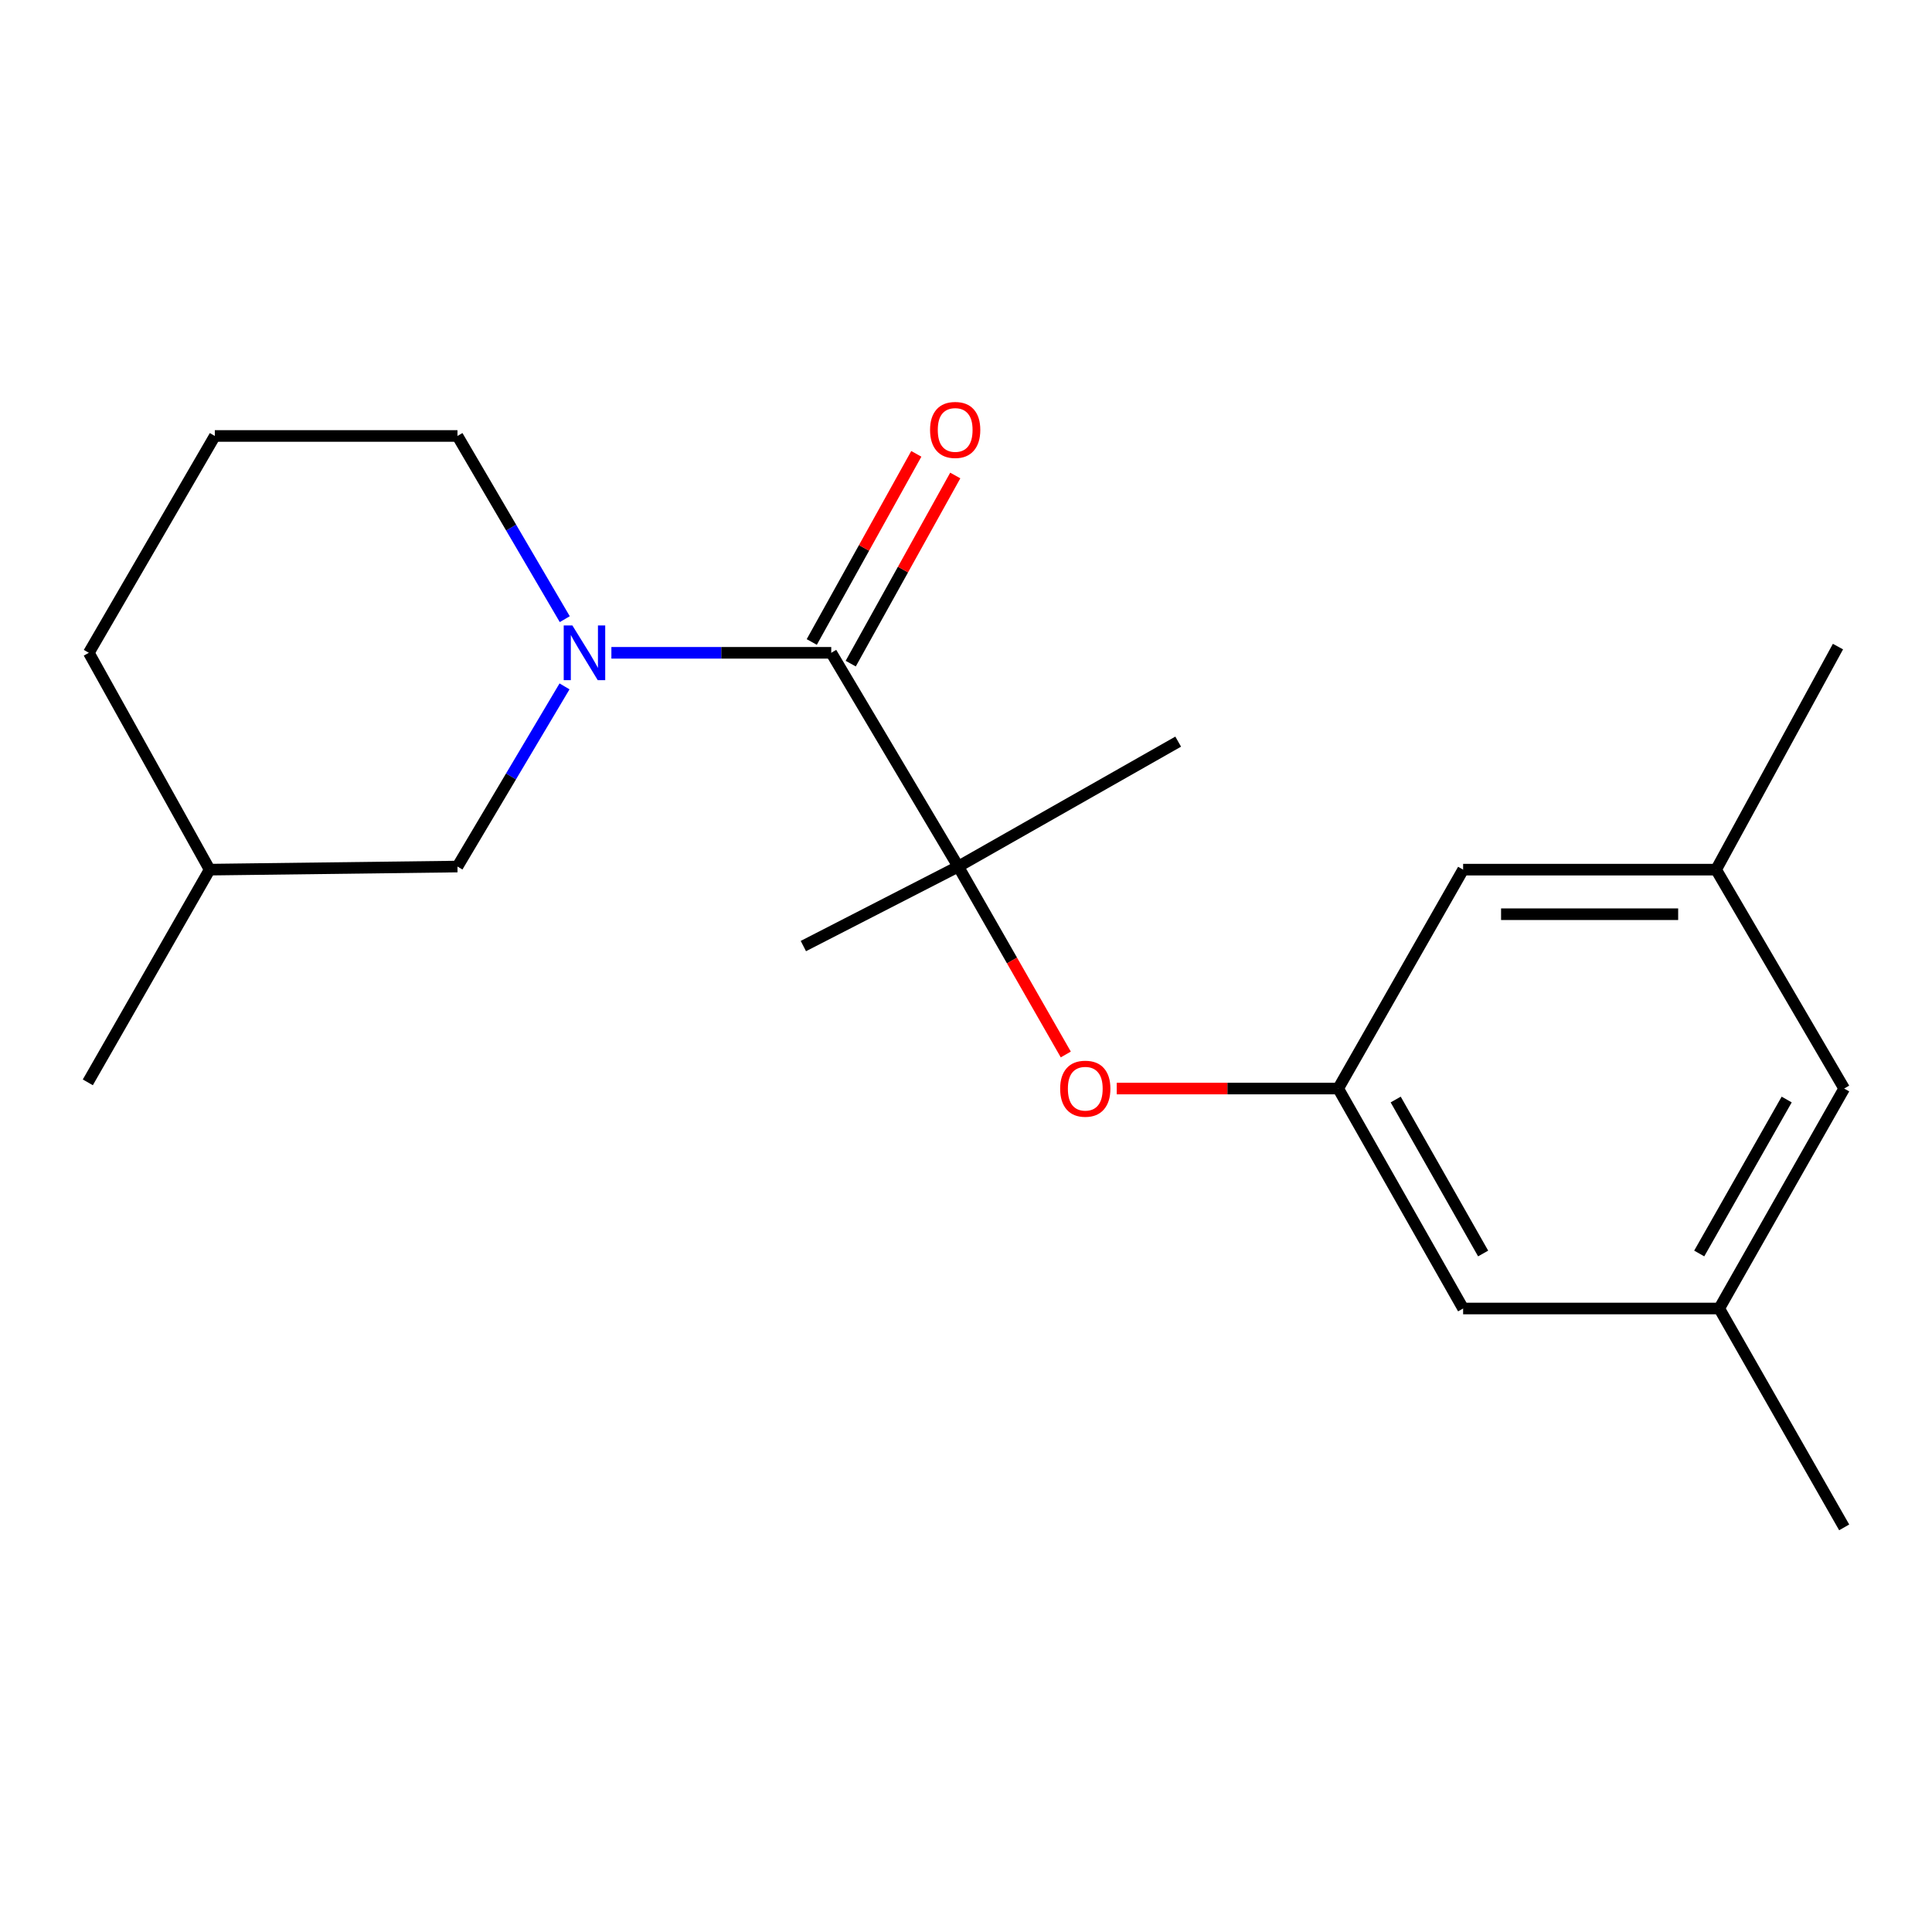 <?xml version='1.0' encoding='iso-8859-1'?>
<svg version='1.1' baseProfile='full'
              xmlns='http://www.w3.org/2000/svg'
                      xmlns:rdkit='http://www.rdkit.org/xml'
                      xmlns:xlink='http://www.w3.org/1999/xlink'
                  xml:space='preserve'
width='1000px' height='1000px' viewBox='0 0 1000 1000'>
<!-- END OF HEADER -->
<rect style='opacity:1.0;fill:#FFFFFF;stroke:none' width='1000' height='1000' x='0' y='0'> </rect>
<path class='bond-0' d='M 316.453,337.892 L 373.352,337.892' style='fill:none;fill-rule:evenodd;stroke:#0000FF;stroke-width:6px;stroke-linecap:butt;stroke-linejoin:miter;stroke-opacity:1' />
<path class='bond-0' d='M 373.352,337.892 L 430.251,337.892' style='fill:none;fill-rule:evenodd;stroke:#000000;stroke-width:6px;stroke-linecap:butt;stroke-linejoin:miter;stroke-opacity:1' />
<path class='bond-4' d='M 292.194,355.269 L 264.489,401.898' style='fill:none;fill-rule:evenodd;stroke:#0000FF;stroke-width:6px;stroke-linecap:butt;stroke-linejoin:miter;stroke-opacity:1' />
<path class='bond-4' d='M 264.489,401.898 L 236.783,448.526' style='fill:none;fill-rule:evenodd;stroke:#000000;stroke-width:6px;stroke-linecap:butt;stroke-linejoin:miter;stroke-opacity:1' />
<path class='bond-11' d='M 292.322,320.48 L 264.552,273.068' style='fill:none;fill-rule:evenodd;stroke:#0000FF;stroke-width:6px;stroke-linecap:butt;stroke-linejoin:miter;stroke-opacity:1' />
<path class='bond-11' d='M 264.552,273.068 L 236.783,225.656' style='fill:none;fill-rule:evenodd;stroke:#000000;stroke-width:6px;stroke-linecap:butt;stroke-linejoin:miter;stroke-opacity:1' />
<path class='bond-1' d='M 430.251,337.892 L 495.988,448.526' style='fill:none;fill-rule:evenodd;stroke:#000000;stroke-width:6px;stroke-linecap:butt;stroke-linejoin:miter;stroke-opacity:1' />
<path class='bond-5' d='M 440.334,343.495 L 467.39,294.806' style='fill:none;fill-rule:evenodd;stroke:#000000;stroke-width:6px;stroke-linecap:butt;stroke-linejoin:miter;stroke-opacity:1' />
<path class='bond-5' d='M 467.39,294.806 L 494.446,246.116' style='fill:none;fill-rule:evenodd;stroke:#FF0000;stroke-width:6px;stroke-linecap:butt;stroke-linejoin:miter;stroke-opacity:1' />
<path class='bond-5' d='M 420.168,332.289 L 447.224,283.6' style='fill:none;fill-rule:evenodd;stroke:#000000;stroke-width:6px;stroke-linecap:butt;stroke-linejoin:miter;stroke-opacity:1' />
<path class='bond-5' d='M 447.224,283.6 L 474.28,234.911' style='fill:none;fill-rule:evenodd;stroke:#FF0000;stroke-width:6px;stroke-linecap:butt;stroke-linejoin:miter;stroke-opacity:1' />
<path class='bond-2' d='M 495.988,448.526 L 523.819,497.162' style='fill:none;fill-rule:evenodd;stroke:#000000;stroke-width:6px;stroke-linecap:butt;stroke-linejoin:miter;stroke-opacity:1' />
<path class='bond-2' d='M 523.819,497.162 L 551.65,545.799' style='fill:none;fill-rule:evenodd;stroke:#FF0000;stroke-width:6px;stroke-linecap:butt;stroke-linejoin:miter;stroke-opacity:1' />
<path class='bond-13' d='M 495.988,448.526 L 415.82,489.681' style='fill:none;fill-rule:evenodd;stroke:#000000;stroke-width:6px;stroke-linecap:butt;stroke-linejoin:miter;stroke-opacity:1' />
<path class='bond-14' d='M 495.988,448.526 L 609.827,383.866' style='fill:none;fill-rule:evenodd;stroke:#000000;stroke-width:6px;stroke-linecap:butt;stroke-linejoin:miter;stroke-opacity:1' />
<path class='bond-3' d='M 578.011,563.428 L 635.33,563.428' style='fill:none;fill-rule:evenodd;stroke:#FF0000;stroke-width:6px;stroke-linecap:butt;stroke-linejoin:miter;stroke-opacity:1' />
<path class='bond-3' d='M 635.33,563.428 L 692.648,563.428' style='fill:none;fill-rule:evenodd;stroke:#000000;stroke-width:6px;stroke-linecap:butt;stroke-linejoin:miter;stroke-opacity:1' />
<path class='bond-8' d='M 692.648,563.428 L 757.309,677.279' style='fill:none;fill-rule:evenodd;stroke:#000000;stroke-width:6px;stroke-linecap:butt;stroke-linejoin:miter;stroke-opacity:1' />
<path class='bond-8' d='M 722.408,569.113 L 767.67,648.808' style='fill:none;fill-rule:evenodd;stroke:#000000;stroke-width:6px;stroke-linecap:butt;stroke-linejoin:miter;stroke-opacity:1' />
<path class='bond-9' d='M 692.648,563.428 L 757.309,450.128' style='fill:none;fill-rule:evenodd;stroke:#000000;stroke-width:6px;stroke-linecap:butt;stroke-linejoin:miter;stroke-opacity:1' />
<path class='bond-12' d='M 236.783,448.526 L 108.513,450.128' style='fill:none;fill-rule:evenodd;stroke:#000000;stroke-width:6px;stroke-linecap:butt;stroke-linejoin:miter;stroke-opacity:1' />
<path class='bond-6' d='M 888.257,450.128 L 757.309,450.128' style='fill:none;fill-rule:evenodd;stroke:#000000;stroke-width:6px;stroke-linecap:butt;stroke-linejoin:miter;stroke-opacity:1' />
<path class='bond-6' d='M 868.615,473.198 L 776.951,473.198' style='fill:none;fill-rule:evenodd;stroke:#000000;stroke-width:6px;stroke-linecap:butt;stroke-linejoin:miter;stroke-opacity:1' />
<path class='bond-10' d='M 888.257,450.128 L 954.545,563.428' style='fill:none;fill-rule:evenodd;stroke:#000000;stroke-width:6px;stroke-linecap:butt;stroke-linejoin:miter;stroke-opacity:1' />
<path class='bond-17' d='M 888.257,450.128 L 951.328,334.675' style='fill:none;fill-rule:evenodd;stroke:#000000;stroke-width:6px;stroke-linecap:butt;stroke-linejoin:miter;stroke-opacity:1' />
<path class='bond-7' d='M 889.872,677.279 L 757.309,677.279' style='fill:none;fill-rule:evenodd;stroke:#000000;stroke-width:6px;stroke-linecap:butt;stroke-linejoin:miter;stroke-opacity:1' />
<path class='bond-16' d='M 889.872,677.279 L 954.545,790.566' style='fill:none;fill-rule:evenodd;stroke:#000000;stroke-width:6px;stroke-linecap:butt;stroke-linejoin:miter;stroke-opacity:1' />
<path class='bond-21' d='M 889.872,677.279 L 954.545,563.428' style='fill:none;fill-rule:evenodd;stroke:#000000;stroke-width:6px;stroke-linecap:butt;stroke-linejoin:miter;stroke-opacity:1' />
<path class='bond-21' d='M 879.514,648.807 L 924.785,569.111' style='fill:none;fill-rule:evenodd;stroke:#000000;stroke-width:6px;stroke-linecap:butt;stroke-linejoin:miter;stroke-opacity:1' />
<path class='bond-15' d='M 236.783,225.656 L 111.192,225.656' style='fill:none;fill-rule:evenodd;stroke:#000000;stroke-width:6px;stroke-linecap:butt;stroke-linejoin:miter;stroke-opacity:1' />
<path class='bond-19' d='M 108.513,450.128 L 45.455,560.224' style='fill:none;fill-rule:evenodd;stroke:#000000;stroke-width:6px;stroke-linecap:butt;stroke-linejoin:miter;stroke-opacity:1' />
<path class='bond-20' d='M 108.513,450.128 L 45.98,337.892' style='fill:none;fill-rule:evenodd;stroke:#000000;stroke-width:6px;stroke-linecap:butt;stroke-linejoin:miter;stroke-opacity:1' />
<path class='bond-18' d='M 111.192,225.656 L 45.98,337.892' style='fill:none;fill-rule:evenodd;stroke:#000000;stroke-width:6px;stroke-linecap:butt;stroke-linejoin:miter;stroke-opacity:1' />
<path  class='atom-0' d='M 296.26 323.732
L 305.54 338.732
Q 306.46 340.212, 307.94 342.892
Q 309.42 345.572, 309.5 345.732
L 309.5 323.732
L 313.26 323.732
L 313.26 352.052
L 309.38 352.052
L 299.42 335.652
Q 298.26 333.732, 297.02 331.532
Q 295.82 329.332, 295.46 328.652
L 295.46 352.052
L 291.78 352.052
L 291.78 323.732
L 296.26 323.732
' fill='#0000FF'/>
<path  class='atom-3' d='M 548.738 563.508
Q 548.738 556.708, 552.098 552.908
Q 555.458 549.108, 561.738 549.108
Q 568.018 549.108, 571.378 552.908
Q 574.738 556.708, 574.738 563.508
Q 574.738 570.388, 571.338 574.308
Q 567.938 578.188, 561.738 578.188
Q 555.498 578.188, 552.098 574.308
Q 548.738 570.428, 548.738 563.508
M 561.738 574.988
Q 566.058 574.988, 568.378 572.108
Q 570.738 569.188, 570.738 563.508
Q 570.738 557.948, 568.378 555.148
Q 566.058 552.308, 561.738 552.308
Q 557.418 552.308, 555.058 555.108
Q 552.738 557.908, 552.738 563.508
Q 552.738 569.228, 555.058 572.108
Q 557.418 574.988, 561.738 574.988
' fill='#FF0000'/>
<path  class='atom-6' d='M 481.399 222.532
Q 481.399 215.732, 484.759 211.932
Q 488.119 208.132, 494.399 208.132
Q 500.679 208.132, 504.039 211.932
Q 507.399 215.732, 507.399 222.532
Q 507.399 229.412, 503.999 233.332
Q 500.599 237.212, 494.399 237.212
Q 488.159 237.212, 484.759 233.332
Q 481.399 229.452, 481.399 222.532
M 494.399 234.012
Q 498.719 234.012, 501.039 231.132
Q 503.399 228.212, 503.399 222.532
Q 503.399 216.972, 501.039 214.172
Q 498.719 211.332, 494.399 211.332
Q 490.079 211.332, 487.719 214.132
Q 485.399 216.932, 485.399 222.532
Q 485.399 228.252, 487.719 231.132
Q 490.079 234.012, 494.399 234.012
' fill='#FF0000'/>
</svg>
